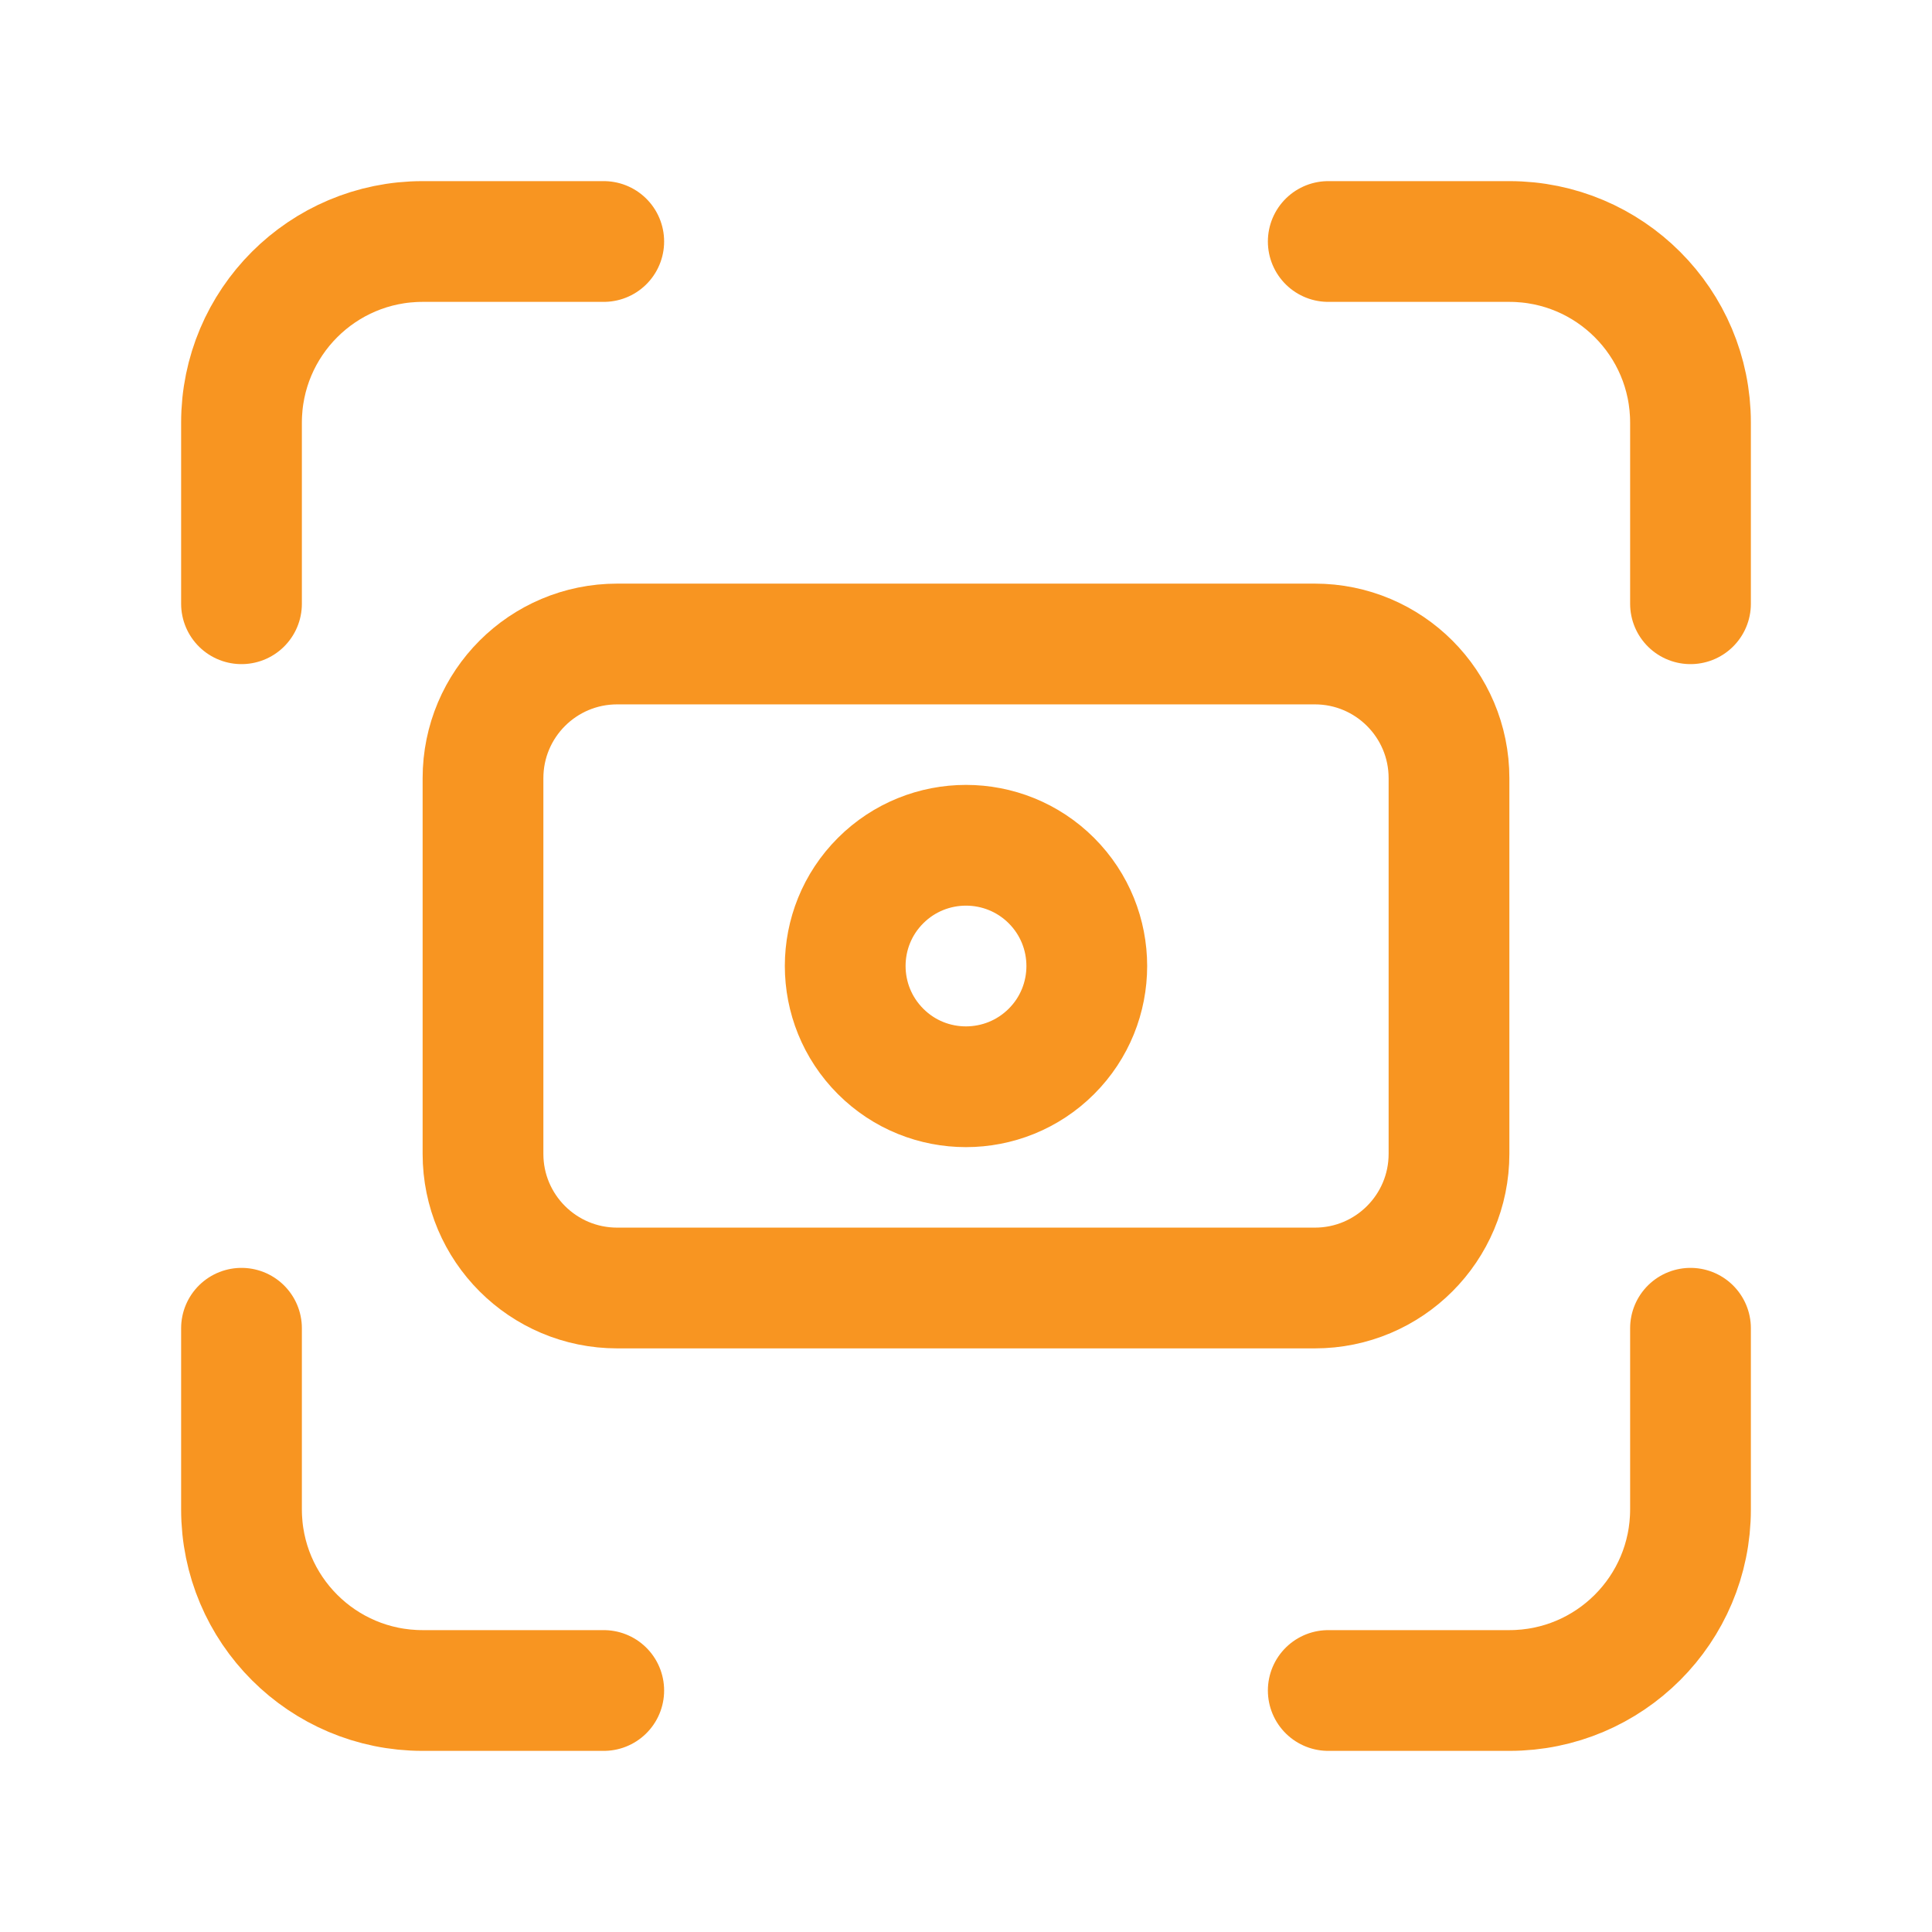 <svg width="24" height="24" viewBox="0 0 24 24" fill="none" xmlns="http://www.w3.org/2000/svg">
<g clip-path="url(#clip0_294_26)">
<path d="M21 7.5V5.25C21 4.007 19.993 3 18.75 3H16.5" stroke="#F89521" stroke-width="1.5" stroke-linecap="round" stroke-linejoin="round"/>
<path d="M7.5 3H5.25C4.007 3 3 4.007 3 5.25V7.5" stroke="#F89521" stroke-width="1.5" stroke-linecap="round" stroke-linejoin="round"/>
<path d="M3 16.5V18.75C3 19.993 4.007 21 5.25 21H7.5" stroke="#F89521" stroke-width="1.5" stroke-linecap="round" stroke-linejoin="round"/>
<path d="M16.5 21H18.75C19.993 21 21 19.993 21 18.75V16.5" stroke="#F89521" stroke-width="1.5" stroke-linecap="round" stroke-linejoin="round"/>
<path d="M7.667 16H16.334C17.254 16 18 15.254 18 14.333V9.667C18 8.746 17.254 8 16.333 8H7.667C6.746 8 6 8.746 6 9.667V14.334C6 15.254 6.746 16 7.667 16Z" stroke="#F89521" stroke-width="1.5" stroke-linecap="round" stroke-linejoin="round"/>
<path d="M13.061 10.939C13.647 11.525 13.647 12.476 13.061 13.061C12.475 13.646 11.524 13.647 10.939 13.061C10.353 12.475 10.353 11.524 10.939 10.939C11.525 10.354 12.475 10.354 13.061 10.939Z" stroke="#F89521" stroke-width="1.5" stroke-linecap="round" stroke-linejoin="round"/>
</g>
<defs>
<clipPath id="clip0_294_26">
<rect width="24" height="24" fill="white"/>
</clipPath>
</defs>
</svg>
